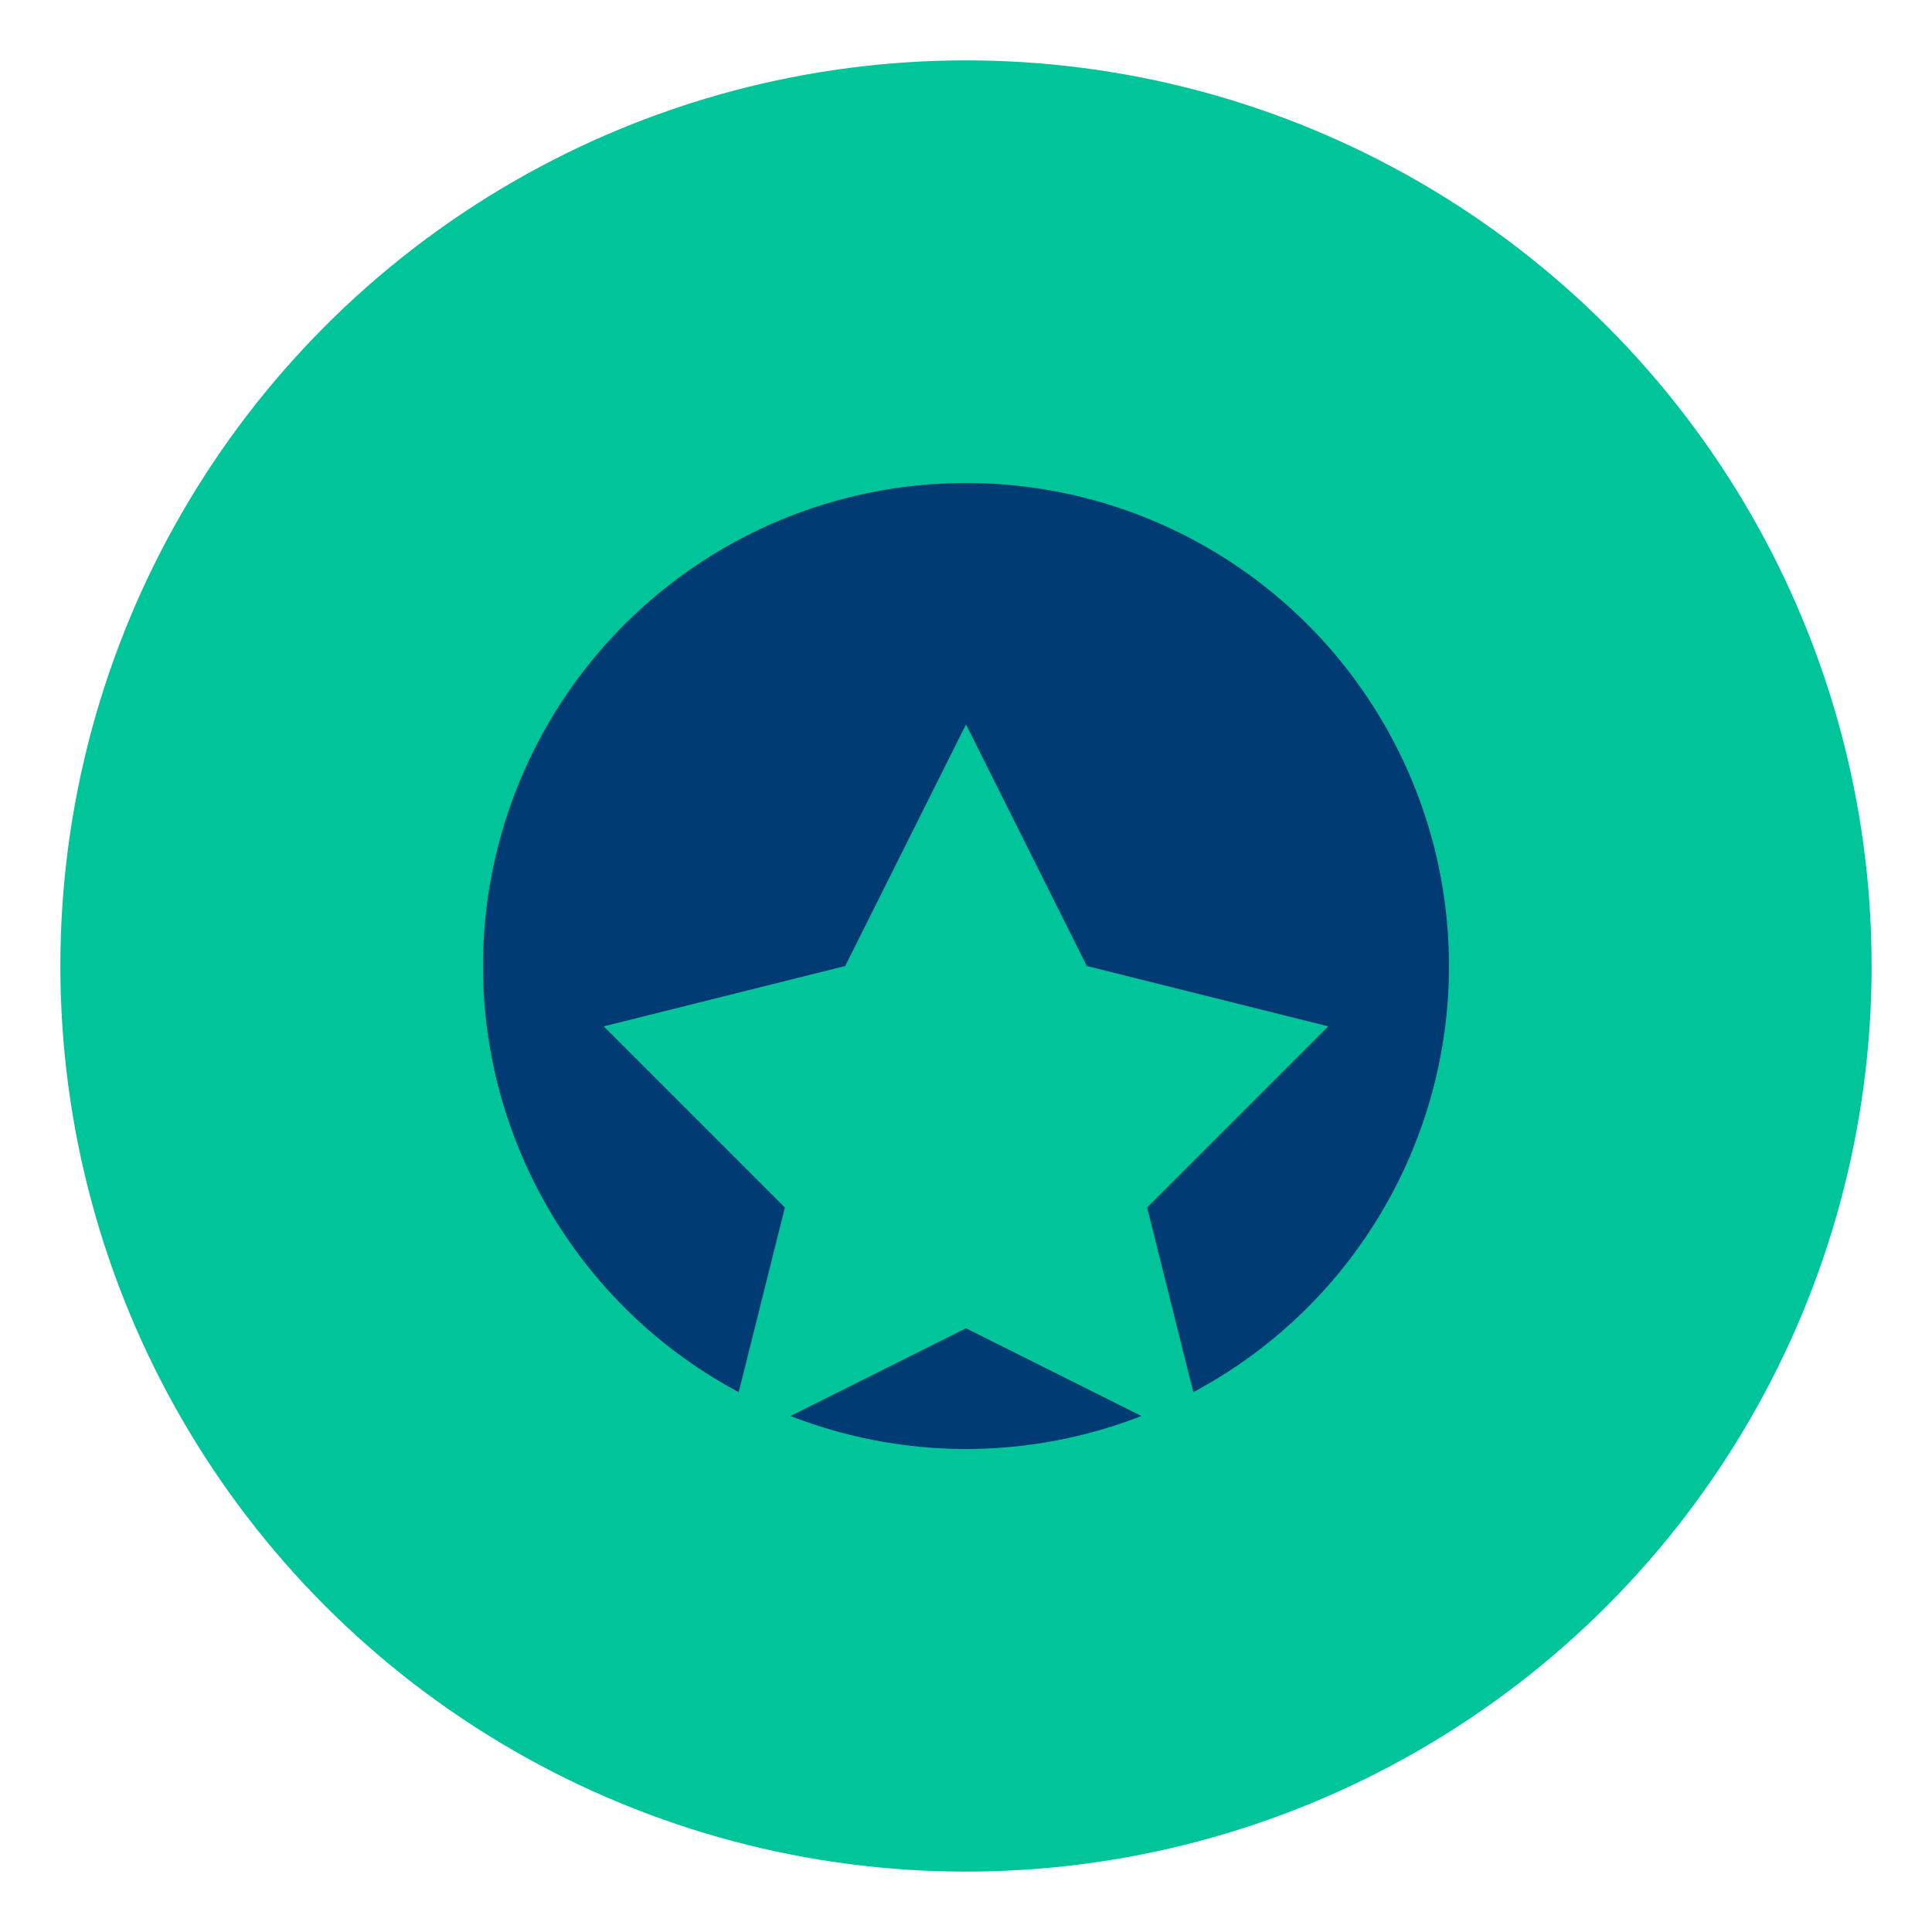 <?xml version="1.0" encoding="UTF-8"?>
<svg width="32" height="32" viewBox="0 0 32 32" xmlns="http://www.w3.org/2000/svg">
  <style>
    .main-color { fill: #003B73; }
    .accent-color { fill: #00C49A; }
  </style>
  <g>
    <circle class="accent-color" cx="16" cy="16" r="15" />
    <circle class="main-color" cx="16" cy="16" r="8" />
    <path class="accent-color" d="M16,12 L18,16 L22,17 L19,20 L20,24 L16,22 L12,24 L13,20 L10,17 L14,16 Z" />
  </g>
</svg> 